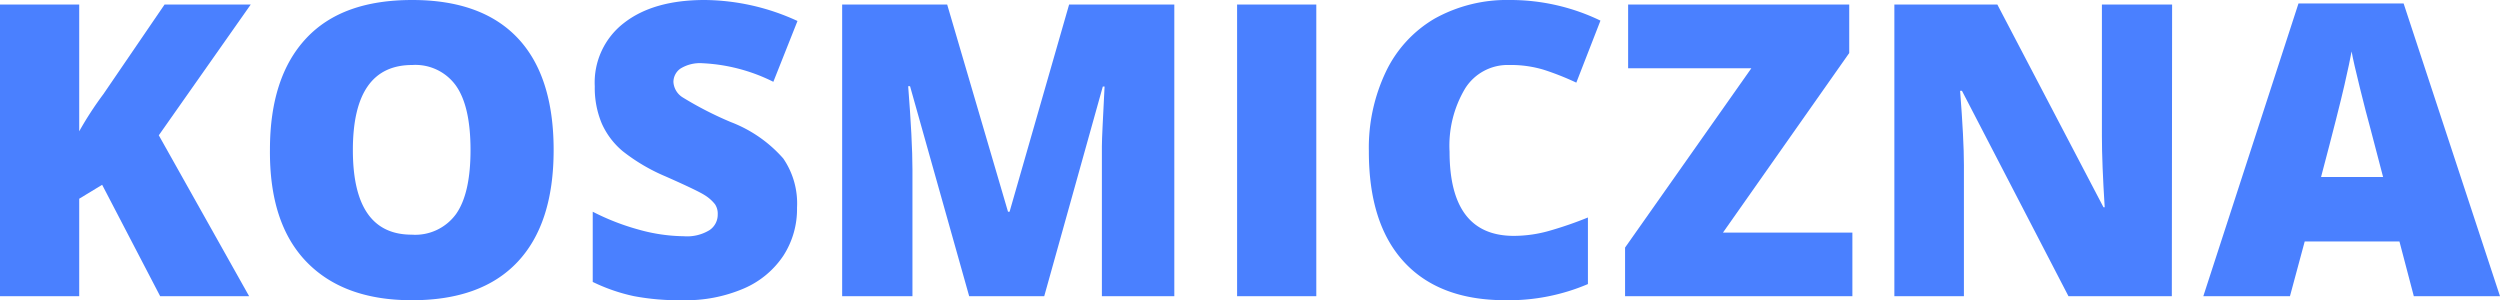 <?xml version="1.0" encoding="UTF-8"?> <svg xmlns="http://www.w3.org/2000/svg" viewBox="0 0 269.22 32.33"><defs><style>.cls-1{fill:#4a80ff;}</style></defs><g id="Layer_2" data-name="Layer 2"><g id="Layer_1-2" data-name="Layer 1"><path class="cls-1" d="M26.83,31.9H17.25L11,19.9,8.53,21.4V31.9H0V.49H8.53V14.14a37,37,0,0,1,2.6-4L17.72.49H27L17.1,14.57Z"></path><path class="cls-1" d="M59.62,16.16q0,7.92-3.89,12.05T44.34,32.33Q37,32.33,33,28.19T29.07,16.11c0-5.22,1.31-9.22,3.92-12S39.4,0,44.39,0s8.78,1.37,11.36,4.1S59.62,10.86,59.62,16.16ZM38,16.16q0,9.11,6.33,9.11a5.43,5.43,0,0,0,4.78-2.22q1.56-2.21,1.56-6.89c0-3.14-.52-5.46-1.58-6.95A5.37,5.37,0,0,0,44.39,7Q38,7,38,16.16Z"></path><path class="cls-1" d="M85.83,22.37a9.24,9.24,0,0,1-1.48,5.18,9.71,9.71,0,0,1-4.28,3.53,15.78,15.78,0,0,1-6.55,1.25,26,26,0,0,1-5.26-.44,19.31,19.31,0,0,1-4.43-1.53V22.8a25.56,25.56,0,0,0,5,1.94,18.63,18.63,0,0,0,4.81.7,4.63,4.63,0,0,0,2.77-.66,2,2,0,0,0,.88-1.68A1.83,1.83,0,0,0,77,22a4.29,4.29,0,0,0-1.14-1c-.52-.33-1.92-1-4.18-2a19.89,19.89,0,0,1-4.61-2.71,8.25,8.25,0,0,1-2.27-3,9.91,9.91,0,0,1-.75-4A8.08,8.08,0,0,1,67.2,2.47Q70.37,0,75.88,0a24.28,24.28,0,0,1,10,2.26l-2.6,6.55a19,19,0,0,0-7.61-2,4,4,0,0,0-2.4.58,1.77,1.77,0,0,0-.75,1.44,2.1,2.1,0,0,0,1,1.66,37.86,37.86,0,0,0,5.19,2.66,14.3,14.3,0,0,1,5.64,3.92A8.56,8.56,0,0,1,85.83,22.37Z"></path><path class="cls-1" d="M104.37,31.9,98,9.28h-.2c.3,3.85.46,6.85.46,9V31.9H90.69V.49H102l6.55,22.31h.17L115.13.49h11.33V31.9h-7.8V18.13c0-.71,0-1.51,0-2.38s.12-3,.29-6.43h-.19L112.45,31.9Z"></path><path class="cls-1" d="M133.22,31.9V.49h8.53V31.9Z"></path><path class="cls-1" d="M162.53,7a5.41,5.41,0,0,0-4.73,2.49,12,12,0,0,0-1.7,6.84q0,9.06,6.9,9.07a14,14,0,0,0,4-.59A40.2,40.2,0,0,0,171,23.42v7.17a21.73,21.73,0,0,1-8.89,1.74q-7.11,0-10.91-4.12t-3.79-11.92a19,19,0,0,1,1.84-8.58A13.2,13.2,0,0,1,154.5,2a16,16,0,0,1,8.11-2,22.32,22.32,0,0,1,9.74,2.22l-2.6,6.68a29.59,29.59,0,0,0-3.48-1.38A12.26,12.26,0,0,0,162.53,7Z"></path><path class="cls-1" d="M199.48,31.9H175V26.66l13.6-19.31H175.33V.49h23.81V5.71l-13.6,19.34h13.94Z"></path><path class="cls-1" d="M233.88,31.9H222.75L211.28,9.78h-.2c.27,3.48.41,6.13.41,8V31.9H204V.49h11.09l11.43,21.83h.13c-.2-3.16-.3-5.71-.3-7.62V.49h7.56Z"></path><path class="cls-1" d="M259.94,31.9,258.39,26h-10.2L246.6,31.9h-9.33L247.52.37h11.32L269.22,31.9Zm-3.31-12.84-1.35-5.16c-.32-1.15-.7-2.63-1.15-4.45s-.75-3.12-.89-3.91c-.13.73-.39,1.94-.77,3.61s-1.22,5-2.52,9.91Z"></path></g></g></svg> 